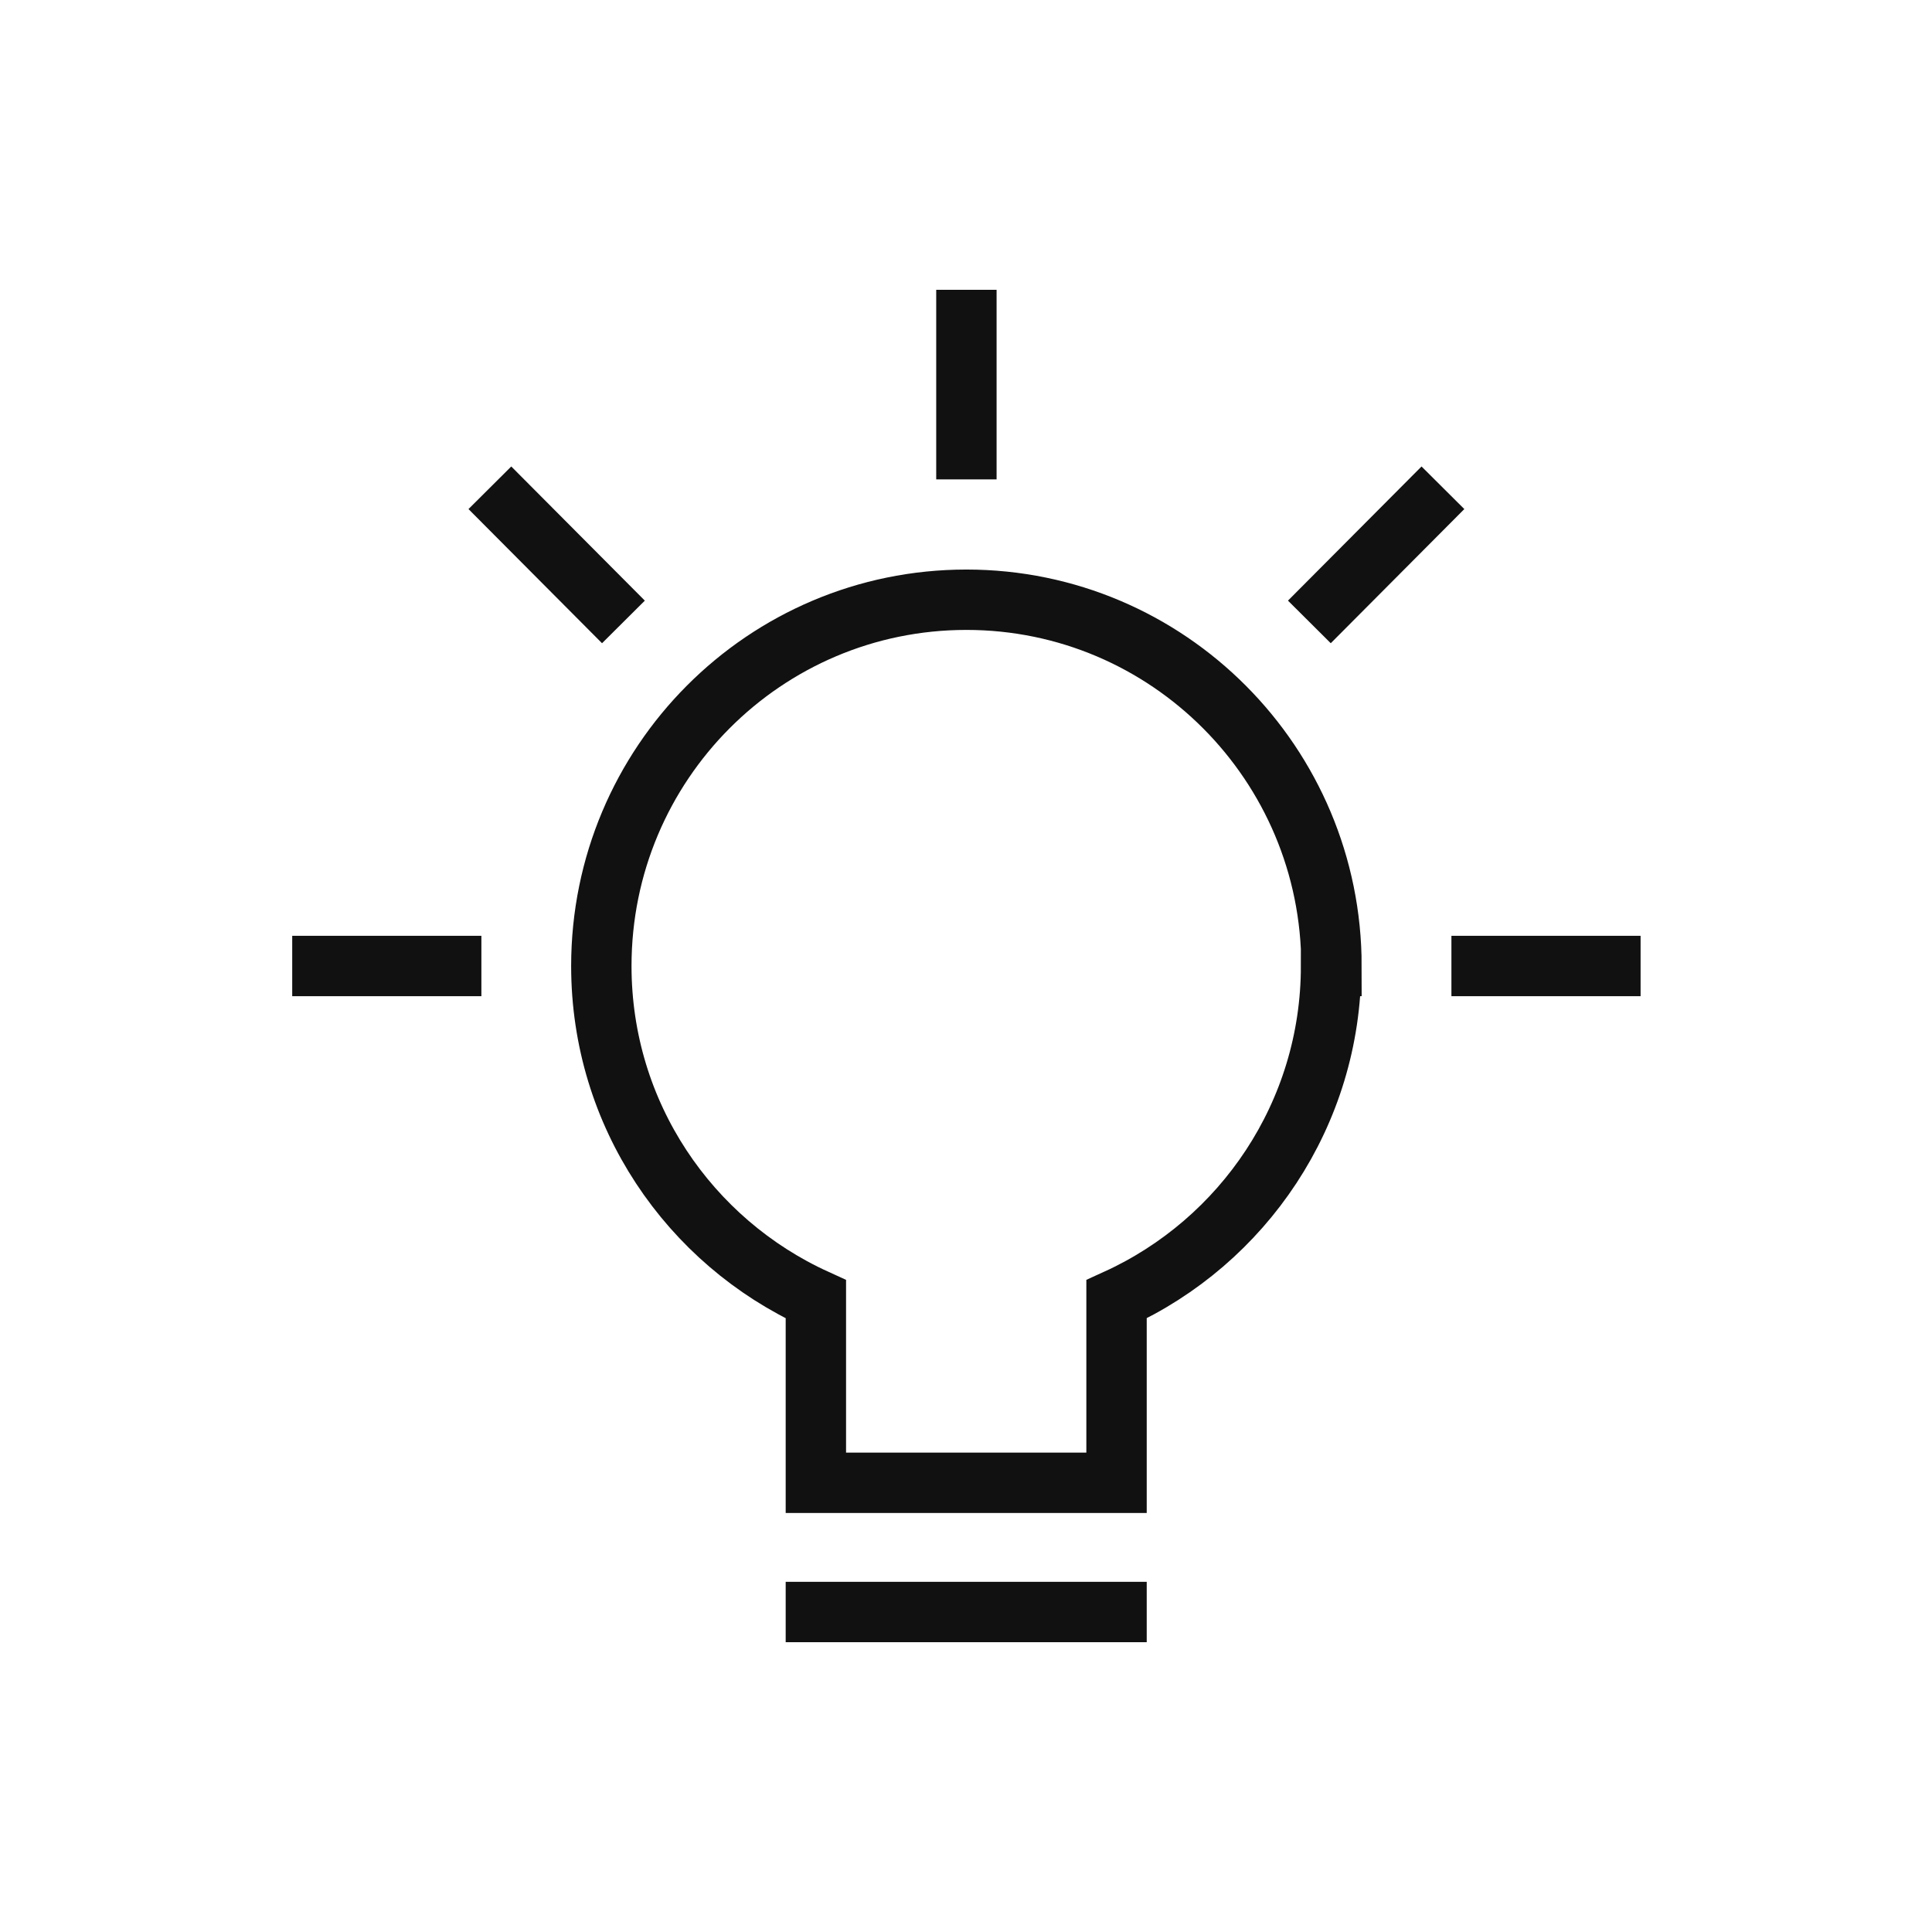 <?xml version="1.0" encoding="UTF-8"?>
<svg id="Layer_1" data-name="Layer 1" xmlns="http://www.w3.org/2000/svg" width="48" height="48" viewBox="0 0 48 48">
  <rect x="0" width="48" height="48" style="fill: none; stroke-width: 0px;"/>
  <path d="m20.27,40.05h7.47m12.27-16.05h-3.2m-1.49-11.35l-2.26,2.27m-9.05-6.97v3.21m-11.31,1.49l2.26,2.27m-6.95,9.08h3.2m21.87,0c0-5.02-4.06-9.1-9.07-9.1s-9.07,4.07-9.07,9.1c0,3.69,2.19,6.85,5.33,8.28v4.56h7.47v-4.56c3.14-1.43,5.33-4.6,5.33-8.28Z" style="fill: none; stroke: #111; stroke-linecap: square; stroke-miterlimit: 10; stroke-width: 1.5px;"/>
</svg>